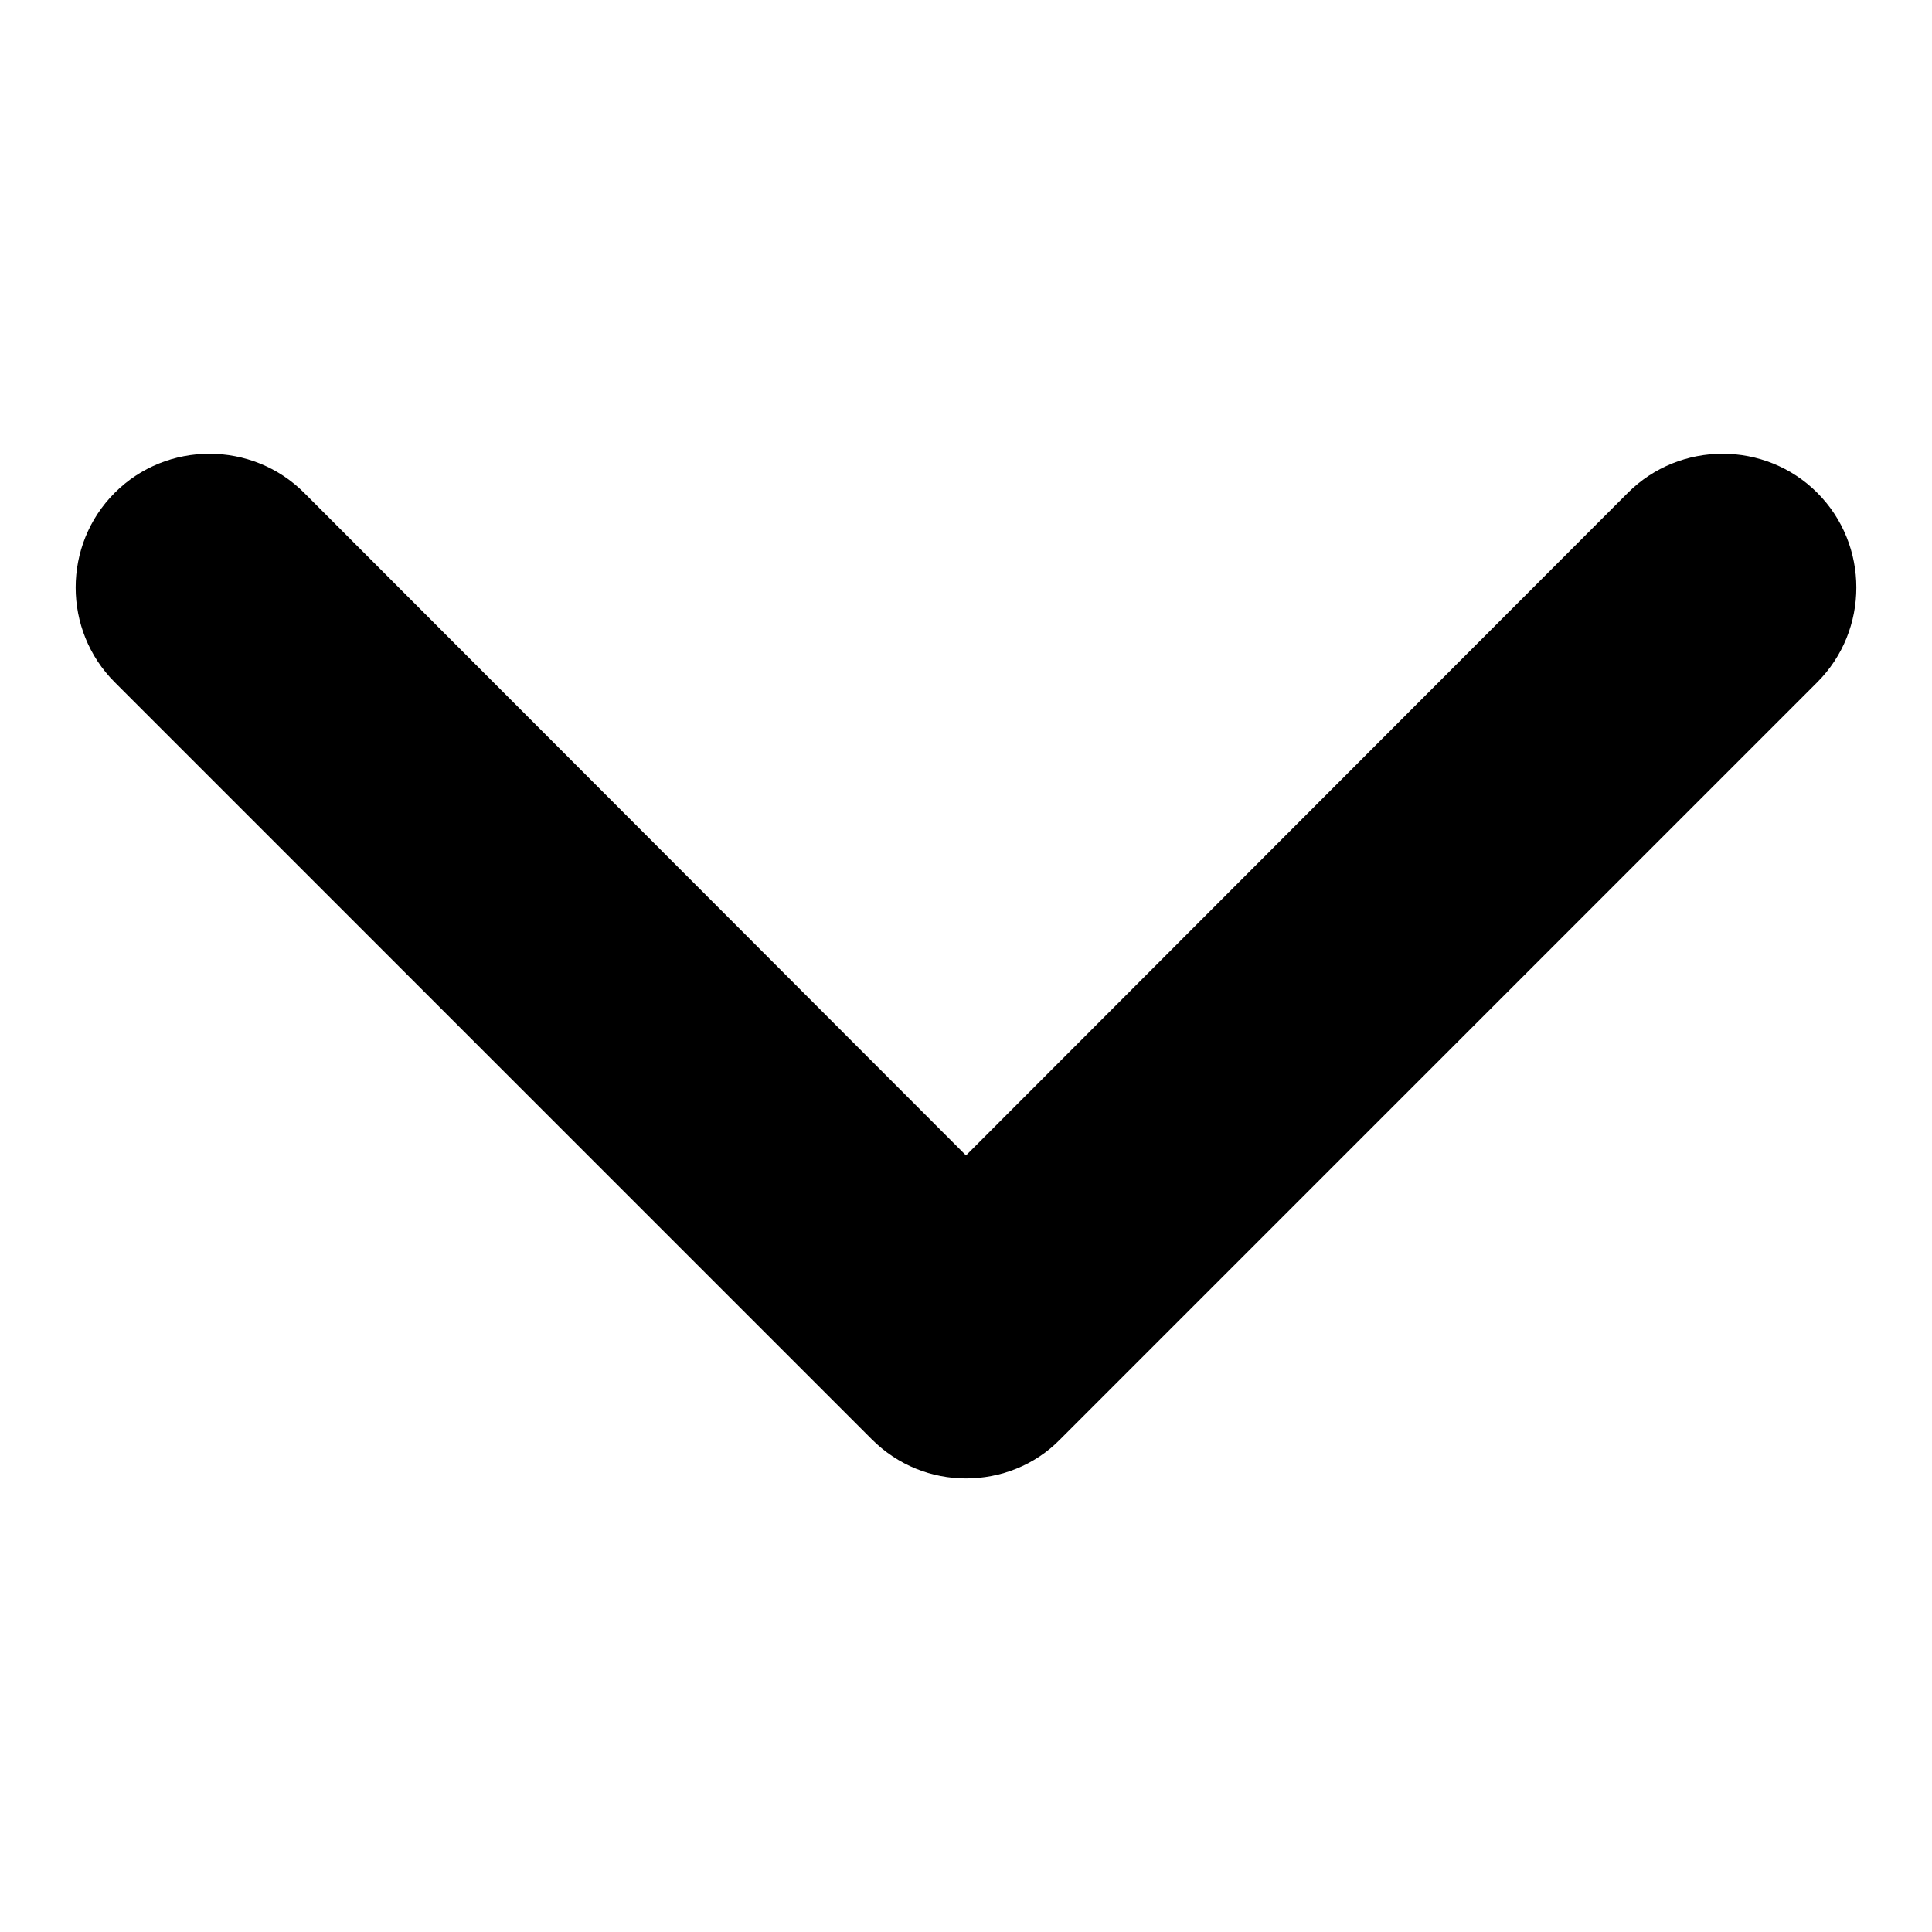 <svg xmlns="http://www.w3.org/2000/svg" viewBox="0 0 256 256" xml:space="preserve"><path d="M240.8 65.3c-6.9-6.9-18.2-6.9-25.1 0L128 153.1 40.3 65.3c-6.9-6.9-18.2-6.9-25.1 0-6.9 6.9-6.9 18.2 0 25.1l100.3 100.3c3.5 3.5 8 5.2 12.5 5.2s9.1-1.7 12.5-5.2L240.8 90.4c6.9-6.9 6.9-18.2 0-25.1z"/></svg>
